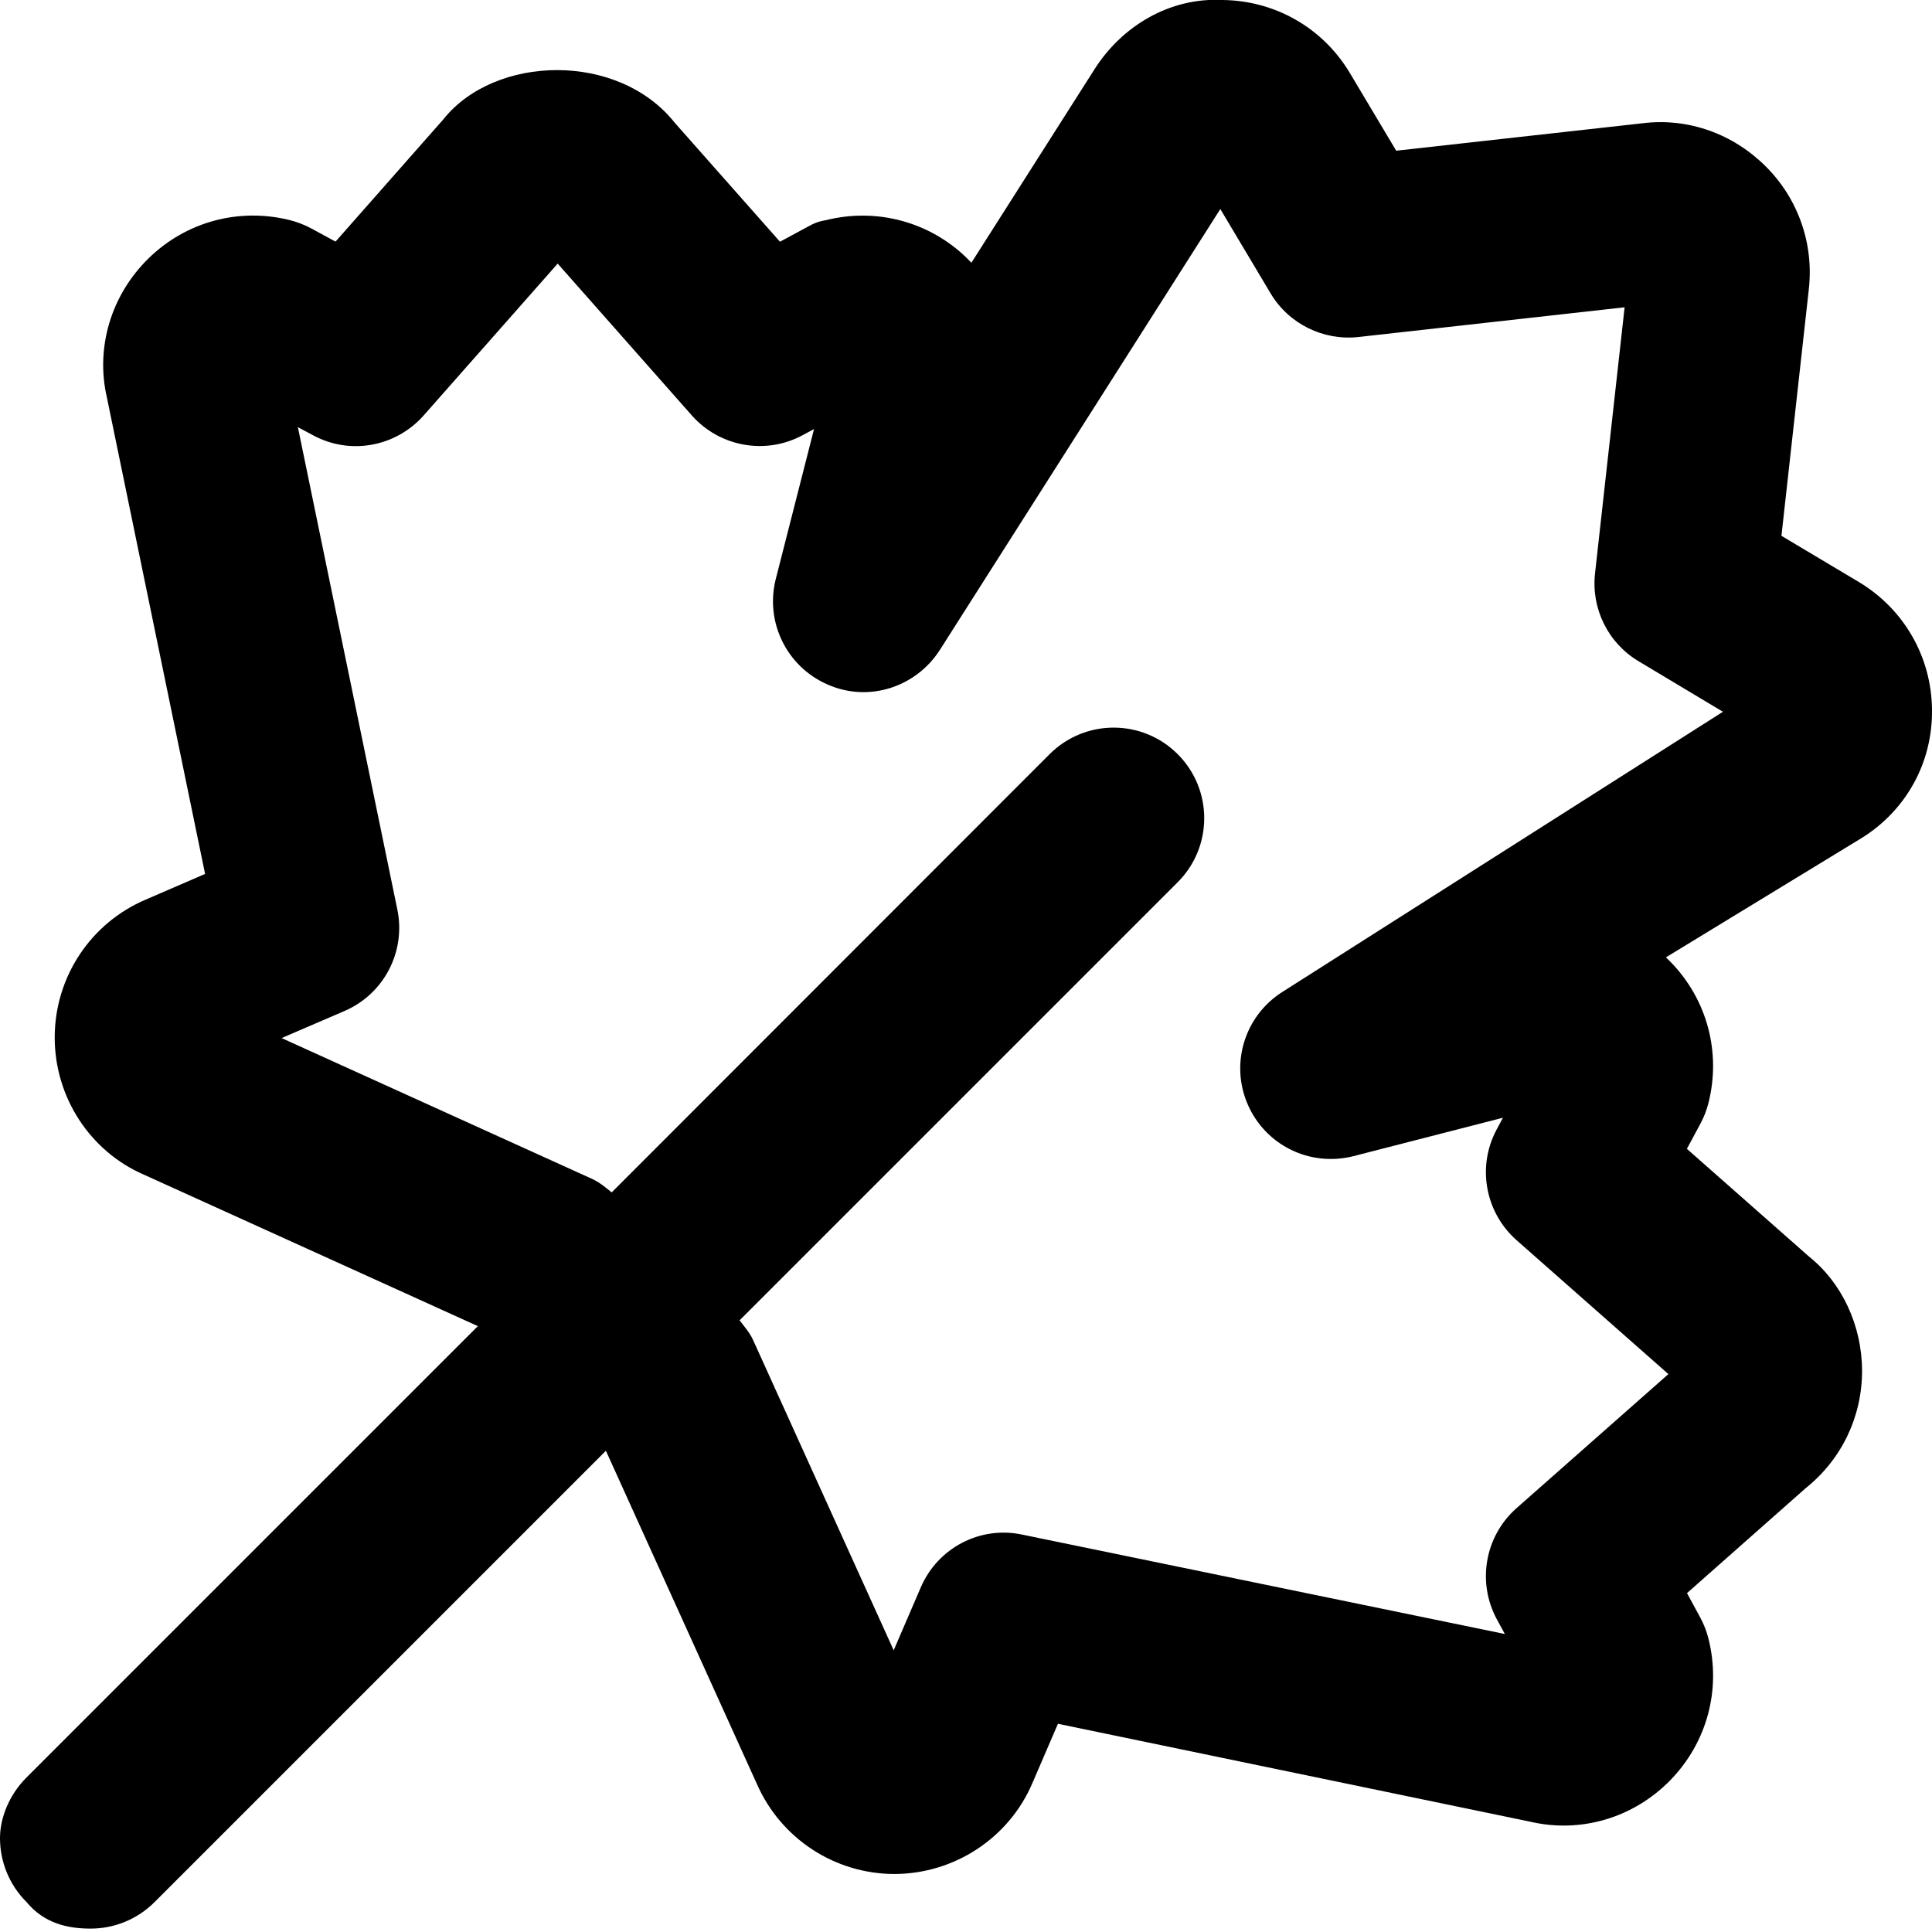 <svg xmlns="http://www.w3.org/2000/svg" viewBox="0 0 512 512"><!--! Font Awesome Pro 6.2.0 by @fontawesome - https://fontawesome.com License - https://fontawesome.com/license (Commercial License) Copyright 2022 Fonticons, Inc. --><path d="M512 188c-.156-13.91-7.391-26.52-19.28-33.7c-.031 0 .031 0 0 0L472.1 142l7.25-65.28c1.375-12.09-2.781-24-11.38-32.59s-20.44-12.97-32.63-11.47l-65.33 7.281l-12.34-20.69C350.5 7.344 337.9 .156 324 0c-13.86-.719-26.59 6.75-33.98 18.41l-32.59 51.22c-.406-.438-.828-.844-1.25-1.281C246.3 58.75 232.3 55 218.9 58.34C216.1 58.81 215.1 59.56 213.3 60.5L206.7 64.06l-27.86-31.5C163.8 13.62 131.1 14.53 117.5 31.62L88.92 64.03L82.42 60.5C80.66 59.56 78.78 58.84 76.83 58.34C63.36 54.97 49.3 58.72 39.34 68.5C29.41 78.22 25.31 92.13 28.3 105.2l26.05 126.4L38.63 238.4C24.03 244.6 14.56 258.9 14.5 274.8C14.44 290.7 23.83 305.1 38.14 311.3l88.5 40.14l-119.6 119.6C2.344 475.7 0 481.9 0 487.1c0 6.141 2.344 12.28 7.031 16.97C11.72 509.7 17.86 511.1 24 511.1s12.28-2.344 16.97-7.031l119.6-119.6l39.99 88.25c6.375 14.56 20.7 23.91 36.53 23.91c15.83-.062 30.25-9.5 36.48-24.03l6.797-15.78l125.1 25.94c13.52 3.156 27.45-1.031 37.17-10.97c9.719-9.969 13.52-23.97 10.14-37.47c-.484-1.969-1.219-3.844-2.172-5.625l-3.531-6.5l31.48-27.84c9.469-7.562 14.91-18.88 14.91-31.03c0-12.12-5.438-23.44-13.98-30.25l-32.44-28.62l3.578-6.656c.953-1.75 1.672-3.625 2.156-5.562c3.359-13.41-.391-27.38-10.02-37.28c-.422-.438-.828-.844-1.266-1.25L493.5 222C505.3 214.6 512.2 201.9 512 188zM339.8 262.9c-9.969 6.344-13.84 18.97-9.141 29.78c4.688 10.81 16.45 16.62 27.98 13.72l39.66-10.19l-1.641 3.062c-5.297 9.812-3.125 21.97 5.234 29.38l40.25 35.5l-40.25 35.53c-8.375 7.406-10.53 19.59-5.219 29.44l2.125 3.906l-127.9-26.34c-11.2-2.375-22.39 3.531-26.89 14l-7.172 16.66l-37.27-82.25C198.7 353.2 197.3 351.6 196 349.9l116.1-116.1c9.375-9.375 9.375-24.56 0-33.94s-24.56-9.375-33.94 0L162.1 316c-1.629-1.336-3.252-2.703-5.176-3.574L74.63 275.1l16.69-7.188c10.44-4.5 16.28-15.72 13.98-26.88L78.94 113.2l3.922 2.094c9.859 5.406 22 3.156 29.41-5.188l35.52-40.25l35.56 40.25c7.375 8.312 19.53 10.53 29.36 5.219l3.016-1.625L205.6 153.4c-2.922 11.44 2.891 23.31 13.72 28C230.1 186.2 242.7 182.2 249.1 172.2l74.3-116.8l13.34 22.38c4.812 8.062 13.97 12.56 23.27 11.53l70.53-7.875l-7.844 70.56c-1.031 9.344 3.484 18.44 11.56 23.25l22.34 13.38L339.8 262.9z"/></svg>